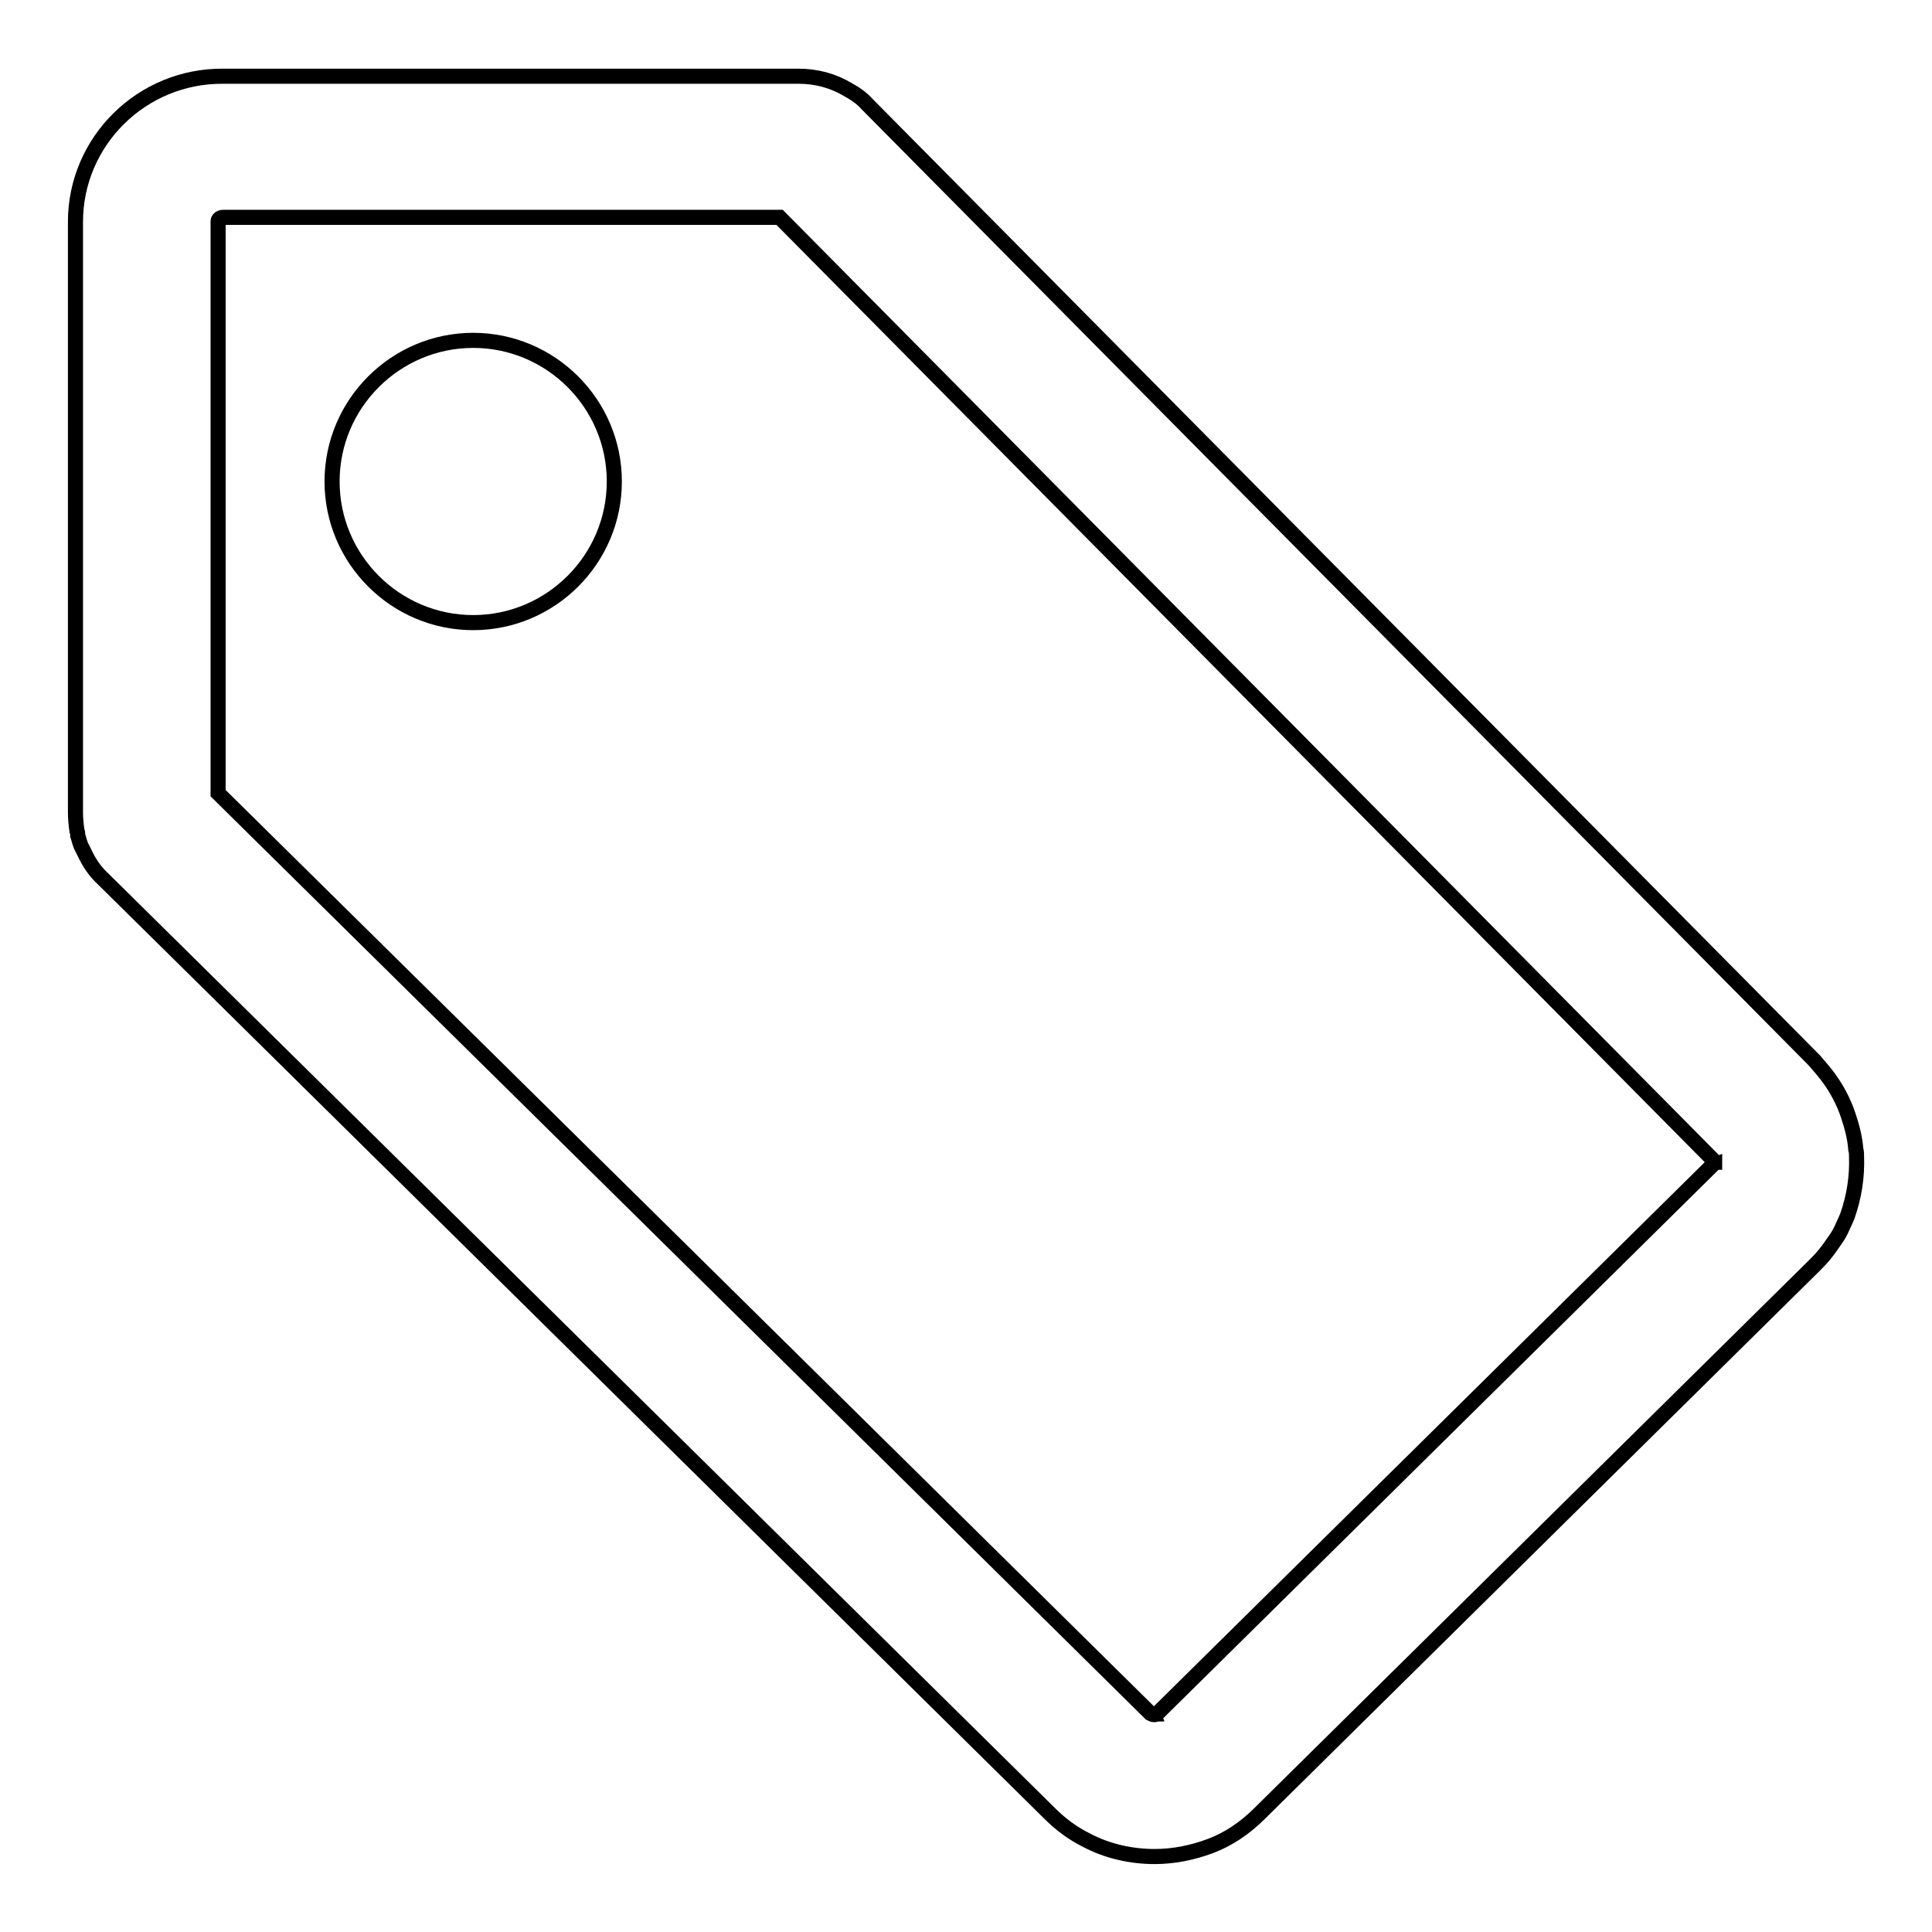 <?xml version="1.0" encoding="utf-8"?>
<!-- Svg Vector Icons : http://www.onlinewebfonts.com/icon -->
<!DOCTYPE svg PUBLIC "-//W3C//DTD SVG 1.1//EN" "http://www.w3.org/Graphics/SVG/1.1/DTD/svg11.dtd">
<svg version="1.1" xmlns="http://www.w3.org/2000/svg" xmlns:xlink="http://www.w3.org/1999/xlink" x="0px" y="0px" viewBox="0 0 256 256" enable-background="new 0 0 256 256" xml:space="preserve">
<g> <path stroke-width="2" fill-opacity="0" stroke="#000000"  d="M246,153.2c0-0.3,0-0.6-0.1-0.9c-0.1-1.5-0.5-3-1-4.5c-0.6-1.8-1.5-3.5-2.6-5c-0.6-0.8-1.2-1.5-1.9-2.3 L114.9,13.8c-0.7-0.8-1.6-1.4-2.5-1.9c-2-1.2-4.2-1.8-6.6-1.8H29.6C18.8,10,10,18.7,10,29.4v78.3c0,0.8,0.1,1.7,0.2,2.4 c0.1,0.2,0.1,0.4,0.1,0.6c0.2,0.6,0.3,1.2,0.6,1.7c0.1,0.2,0.2,0.4,0.3,0.6c0.6,1.3,1.4,2.5,2.5,3.5l62.7,61.9l62.7,61.9 c1.4,1.4,3,2.6,4.8,3.5c2.8,1.5,6,2.2,9.1,2.2c2.5,0,5-0.5,7.4-1.4c2.4-0.9,4.6-2.4,6.5-4.3l73.5-72.6c0.4-0.4,0.9-0.9,1.3-1.4 c0.5-0.6,1-1.3,1.4-1.9c0.3-0.4,0.6-0.9,0.8-1.3c0.2-0.4,0.4-0.9,0.6-1.3c0.1-0.2,0.2-0.5,0.3-0.7 C245.7,158.5,246.1,155.9,246,153.2z M227.1,154.1L227.1,154.1c0,0.1,0,0.1,0,0.1l-0.1,0.1l-73.5,72.6c-0.1,0.1-0.2,0.1-0.2,0.2 c-0.1,0-0.2,0.1-0.3,0.1c-0.2,0-0.3,0-0.4-0.1c-0.1,0-0.1-0.1-0.2-0.1l-62.7-61.9l-60.8-60V29.3c0-0.2,0.2-0.5,0.7-0.5h73.7 L227,153.7l0.1,0.1c0,0,0,0.1,0.1,0.1c0,0,0,0.1,0,0.1v0C227.1,154,227.1,154.1,227.1,154.1L227.1,154.1z M44,63.8 c0,10.3,8.4,18.7,18.7,18.7c10.3,0,18.7-8.4,18.7-18.7c0,0,0,0,0,0c0-10.3-8.4-18.7-18.7-18.7C52.4,45.1,44,53.5,44,63.8z"/></g>
</svg>